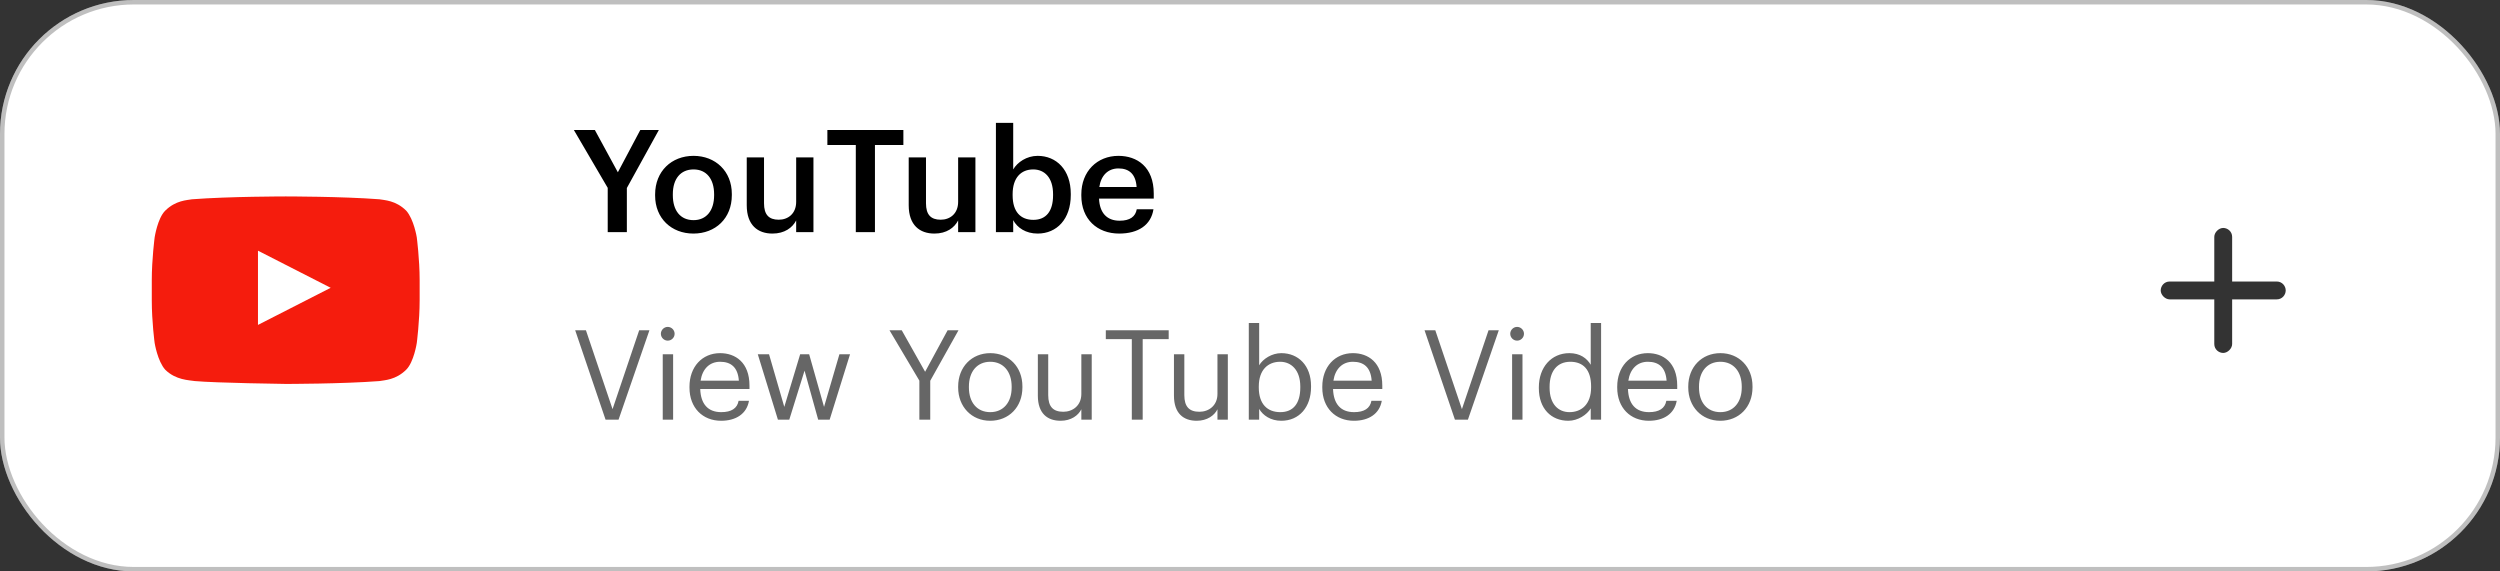 <svg width="280" height="64" viewBox="0 0 280 64" fill="none" xmlns="http://www.w3.org/2000/svg">
<rect x="0" y="0" width="280" height="64" fill="#333333" stroke="none"/>
<rect width="280" height="64" rx="15" fill="white"/>
<rect x="0.25" y="0.25" width="279.5" height="63.5" rx="14.75" stroke="black" stroke-opacity="0.25" stroke-width="0.5"/>
<path d="M28.893 36.391V28.076L37.036 32.233L28.893 36.391ZM46.679 26.584C46.679 26.584 46.357 24.558 45.5 23.599C44.321 22.426 43.036 22.426 42.5 22.32C38.321 22 32 22 32 22C32 22 25.679 22 21.5 22.32C20.964 22.426 19.679 22.426 18.5 23.599C17.643 24.452 17.321 26.584 17.321 26.584C17.321 26.584 17 29.035 17 31.381V33.619C17 36.071 17.321 38.416 17.321 38.416C17.321 38.416 17.643 40.442 18.5 41.401C19.679 42.574 21.179 42.574 21.821 42.68C24.179 42.893 32 43 32 43C32 43 38.321 43 42.5 42.68C43.036 42.574 44.321 42.574 45.5 41.401C46.357 40.548 46.679 38.416 46.679 38.416C46.679 38.416 47 35.965 47 33.619V31.381C47 29.035 46.679 26.584 46.679 26.584Z" fill="#F51C0D"/>
<g clip-path="url(#clip0_90_5589)">
<path d="M255 31.53H250V26.53C250 25.93 249.5 25.53 249 25.53C248.5 25.53 248 26.03 248 26.53V31.53H243C242.4 31.53 242 32.03 242 32.53C242 33.03 242.5 33.53 243 33.53H248V38.53C248 39.13 248.5 39.53 249 39.53C249.5 39.53 250 39.03 250 38.53V33.53H255C255.6 33.53 256 33.03 256 32.53C256 32.03 255.6 31.53 255 31.53Z" fill="black" fill-opacity="0.8"/>
</g>
<path d="M67.822 47L64.42 36.99H65.624L68.606 45.824L71.588 36.99H72.736L69.278 47H67.822ZM74.227 47V39.678H75.389V47H74.227ZM74.787 38.152C74.367 38.152 74.017 37.802 74.017 37.382C74.017 36.962 74.367 36.612 74.787 36.612C75.207 36.612 75.557 36.962 75.557 37.382C75.557 37.802 75.207 38.152 74.787 38.152ZM80.764 47.126C78.692 47.126 77.222 45.67 77.222 43.416V43.304C77.222 41.092 78.636 39.552 80.652 39.552C82.346 39.552 83.942 40.574 83.942 43.192V43.57H78.426C78.482 45.236 79.28 46.16 80.778 46.16C81.912 46.16 82.57 45.74 82.724 44.886H83.886C83.634 46.356 82.416 47.126 80.764 47.126ZM78.468 42.632H82.752C82.64 41.12 81.856 40.518 80.652 40.518C79.462 40.518 78.664 41.33 78.468 42.632ZM87.126 47L84.873 39.678H86.132L87.841 45.572L89.618 39.678H90.626L92.293 45.572L94.014 39.678H95.204L92.922 47H91.635L90.109 41.512L88.4 47H87.126ZM102.969 47V42.632L99.623 36.99H100.995L103.613 41.638L106.133 36.99H107.351L104.187 42.646V47H102.969ZM110.912 46.16C112.382 46.16 113.306 45.054 113.306 43.402V43.304C113.306 41.61 112.368 40.518 110.912 40.518C109.442 40.518 108.518 41.61 108.518 43.29V43.402C108.518 45.068 109.428 46.16 110.912 46.16ZM110.898 47.126C108.812 47.126 107.314 45.544 107.314 43.402V43.29C107.314 41.092 108.84 39.552 110.912 39.552C112.984 39.552 114.51 41.078 114.51 43.276V43.388C114.51 45.6 112.984 47.126 110.898 47.126ZM118.787 47.126C117.331 47.126 116.239 46.328 116.239 44.312V39.678H117.401V44.256C117.401 45.544 117.947 46.118 119.095 46.118C120.131 46.118 121.111 45.432 121.111 44.116V39.678H122.273V47H121.111V45.838C120.775 46.524 119.963 47.126 118.787 47.126ZM126.763 47V37.984H123.851V36.99H130.893V37.984H127.981V47H126.763ZM134.031 47.126C132.575 47.126 131.483 46.328 131.483 44.312V39.678H132.645V44.256C132.645 45.544 133.191 46.118 134.339 46.118C135.375 46.118 136.355 45.432 136.355 44.116V39.678H137.517V47H136.355V45.838C136.019 46.524 135.207 47.126 134.031 47.126ZM143.505 47.126C142.315 47.126 141.447 46.524 141.027 45.796V47H139.865V36.178H141.027V40.91C141.447 40.196 142.441 39.552 143.505 39.552C145.423 39.552 146.837 40.952 146.837 43.234V43.346C146.837 45.586 145.521 47.126 143.505 47.126ZM143.393 46.16C144.849 46.16 145.633 45.18 145.633 43.402V43.29C145.633 41.442 144.611 40.518 143.379 40.518C142.021 40.518 140.985 41.414 140.985 43.29V43.402C140.985 45.278 141.965 46.16 143.393 46.16ZM151.639 47.126C149.567 47.126 148.097 45.67 148.097 43.416V43.304C148.097 41.092 149.511 39.552 151.527 39.552C153.221 39.552 154.817 40.574 154.817 43.192V43.57H149.301C149.357 45.236 150.155 46.16 151.653 46.16C152.787 46.16 153.445 45.74 153.599 44.886H154.761C154.509 46.356 153.291 47.126 151.639 47.126ZM149.343 42.632H153.627C153.515 41.12 152.731 40.518 151.527 40.518C150.337 40.518 149.539 41.33 149.343 42.632ZM162.951 47L159.549 36.99H160.753L163.735 45.824L166.717 36.99H167.865L164.407 47H162.951ZM169.356 47V39.678H170.518V47H169.356ZM169.916 38.152C169.496 38.152 169.146 37.802 169.146 37.382C169.146 36.962 169.496 36.612 169.916 36.612C170.336 36.612 170.686 36.962 170.686 37.382C170.686 37.802 170.336 38.152 169.916 38.152ZM175.655 47.126C173.737 47.126 172.351 45.768 172.351 43.486V43.374C172.351 41.134 173.751 39.552 175.767 39.552C176.985 39.552 177.741 40.14 178.161 40.854V36.178H179.323V47H178.161V45.74C177.741 46.454 176.719 47.126 175.655 47.126ZM175.781 46.16C177.139 46.16 178.203 45.264 178.203 43.388V43.276C178.203 41.4 177.307 40.518 175.879 40.518C174.423 40.518 173.555 41.54 173.555 43.318V43.43C173.555 45.278 174.549 46.16 175.781 46.16ZM184.67 47.126C182.598 47.126 181.128 45.67 181.128 43.416V43.304C181.128 41.092 182.542 39.552 184.558 39.552C186.252 39.552 187.848 40.574 187.848 43.192V43.57H182.332C182.388 45.236 183.186 46.16 184.684 46.16C185.818 46.16 186.476 45.74 186.63 44.886H187.792C187.54 46.356 186.322 47.126 184.67 47.126ZM182.374 42.632H186.658C186.546 41.12 185.762 40.518 184.558 40.518C183.368 40.518 182.57 41.33 182.374 42.632ZM192.683 46.16C194.153 46.16 195.077 45.054 195.077 43.402V43.304C195.077 41.61 194.139 40.518 192.683 40.518C191.213 40.518 190.289 41.61 190.289 43.29V43.402C190.289 45.068 191.199 46.16 192.683 46.16ZM192.669 47.126C190.583 47.126 189.085 45.544 189.085 43.402V43.29C189.085 41.092 190.611 39.552 192.683 39.552C194.755 39.552 196.281 41.078 196.281 43.276V43.388C196.281 45.6 194.755 47.126 192.669 47.126Z" fill="black" fill-opacity="0.6"/>
<path d="M68.064 26V21.04L64.272 14.56H66.624L69.2 19.296L71.712 14.56H73.792L70.208 21.056V26H68.064ZM77.677 24.656C79.117 24.656 79.981 23.584 79.981 21.872V21.76C79.981 20.032 79.117 18.976 77.677 18.976C76.237 18.976 75.357 20.016 75.357 21.744V21.872C75.357 23.584 76.205 24.656 77.677 24.656ZM77.661 26.16C75.197 26.16 73.373 24.448 73.373 21.904V21.776C73.373 19.184 75.213 17.456 77.677 17.456C80.125 17.456 81.965 19.168 81.965 21.728V21.856C81.965 24.464 80.125 26.16 77.661 26.16ZM86.514 26.16C84.867 26.16 83.635 25.216 83.635 22.992V17.632H85.57V22.768C85.57 24.032 86.099 24.608 87.219 24.608C88.258 24.608 89.171 23.936 89.171 22.608V17.632H91.106V26H89.171V24.688C88.754 25.504 87.874 26.16 86.514 26.16ZM95.85 26V16.24H92.666V14.56H101.178V16.24H97.994V26H95.85ZM104.655 26.16C103.007 26.16 101.775 25.216 101.775 22.992V17.632H103.711V22.768C103.711 24.032 104.239 24.608 105.359 24.608C106.399 24.608 107.311 23.936 107.311 22.608V17.632H109.247V26H107.311V24.688C106.895 25.504 106.015 26.16 104.655 26.16ZM116.215 26.16C114.887 26.16 113.927 25.504 113.479 24.656V26H111.543V13.76H113.479V18.976C113.943 18.176 114.983 17.456 116.215 17.456C118.311 17.456 119.927 19.008 119.927 21.712V21.84C119.927 24.528 118.375 26.16 116.215 26.16ZM115.735 24.624C117.159 24.624 117.943 23.664 117.943 21.872V21.744C117.943 19.888 116.983 18.976 115.719 18.976C114.375 18.976 113.415 19.888 113.415 21.744V21.872C113.415 23.744 114.327 24.624 115.735 24.624ZM125.348 26.16C122.884 26.16 121.108 24.544 121.108 21.904V21.776C121.108 19.184 122.884 17.456 125.268 17.456C127.348 17.456 129.22 18.688 129.22 21.68V22.24H123.092C123.156 23.824 123.956 24.72 125.396 24.72C126.564 24.72 127.172 24.256 127.316 23.44H129.188C128.916 25.2 127.492 26.16 125.348 26.16ZM123.124 20.944H127.3C127.204 19.504 126.468 18.864 125.268 18.864C124.1 18.864 123.316 19.648 123.124 20.944Z" fill="black"/>
<defs>
<clipPath id="clip0_90_5589">
<rect width="15" height="15" fill="white" transform="translate(242 24.827)"/>
</clipPath>
</defs>
</svg>
